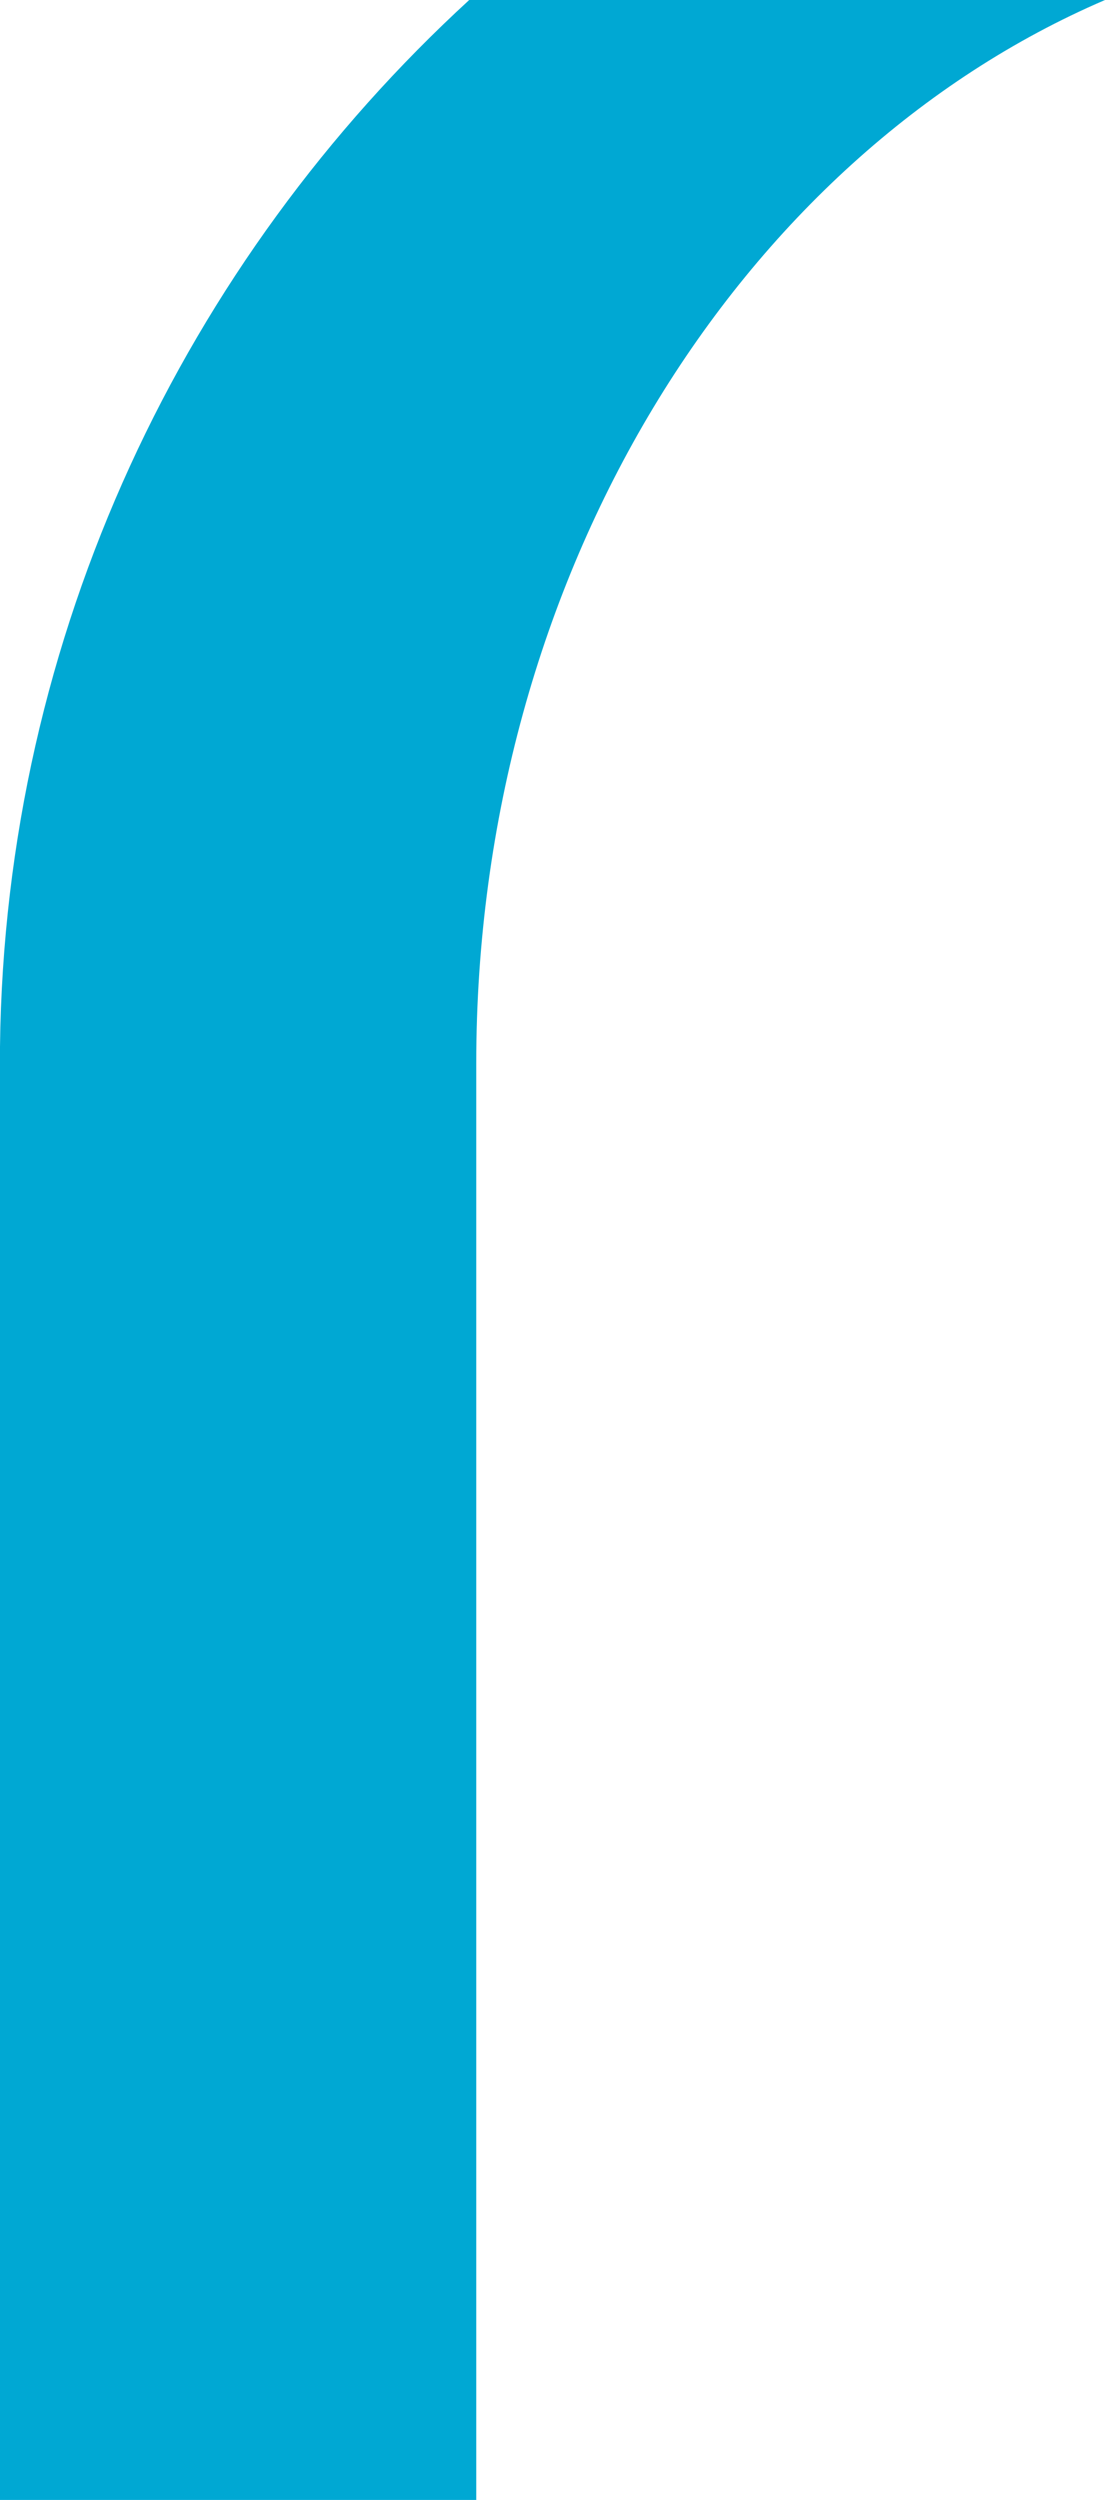 <?xml version="1.0" encoding="utf-8"?>
<!-- Generator: Adobe Illustrator 23.0.0, SVG Export Plug-In . SVG Version: 6.00 Build 0)  -->
<svg version="1.1" id="Layer_1" xmlns="http://www.w3.org/2000/svg" xmlns:xlink="http://www.w3.org/1999/xlink" x="0px" y="0px"
	 viewBox="0 0 47.1 106.5" style="enable-background:new 0 0 47.1 106.5;" xml:space="preserve">
<path style="fill:#00A8D3;" d="M47.1,0H20C7.9,11.1,0.2,27,0,44.6h0v61.9h20.3V45.4h0c0,0,0-0.1,0-0.1C20.3,24.5,31.5,6.7,47.1,0z"
	/>
</svg>
